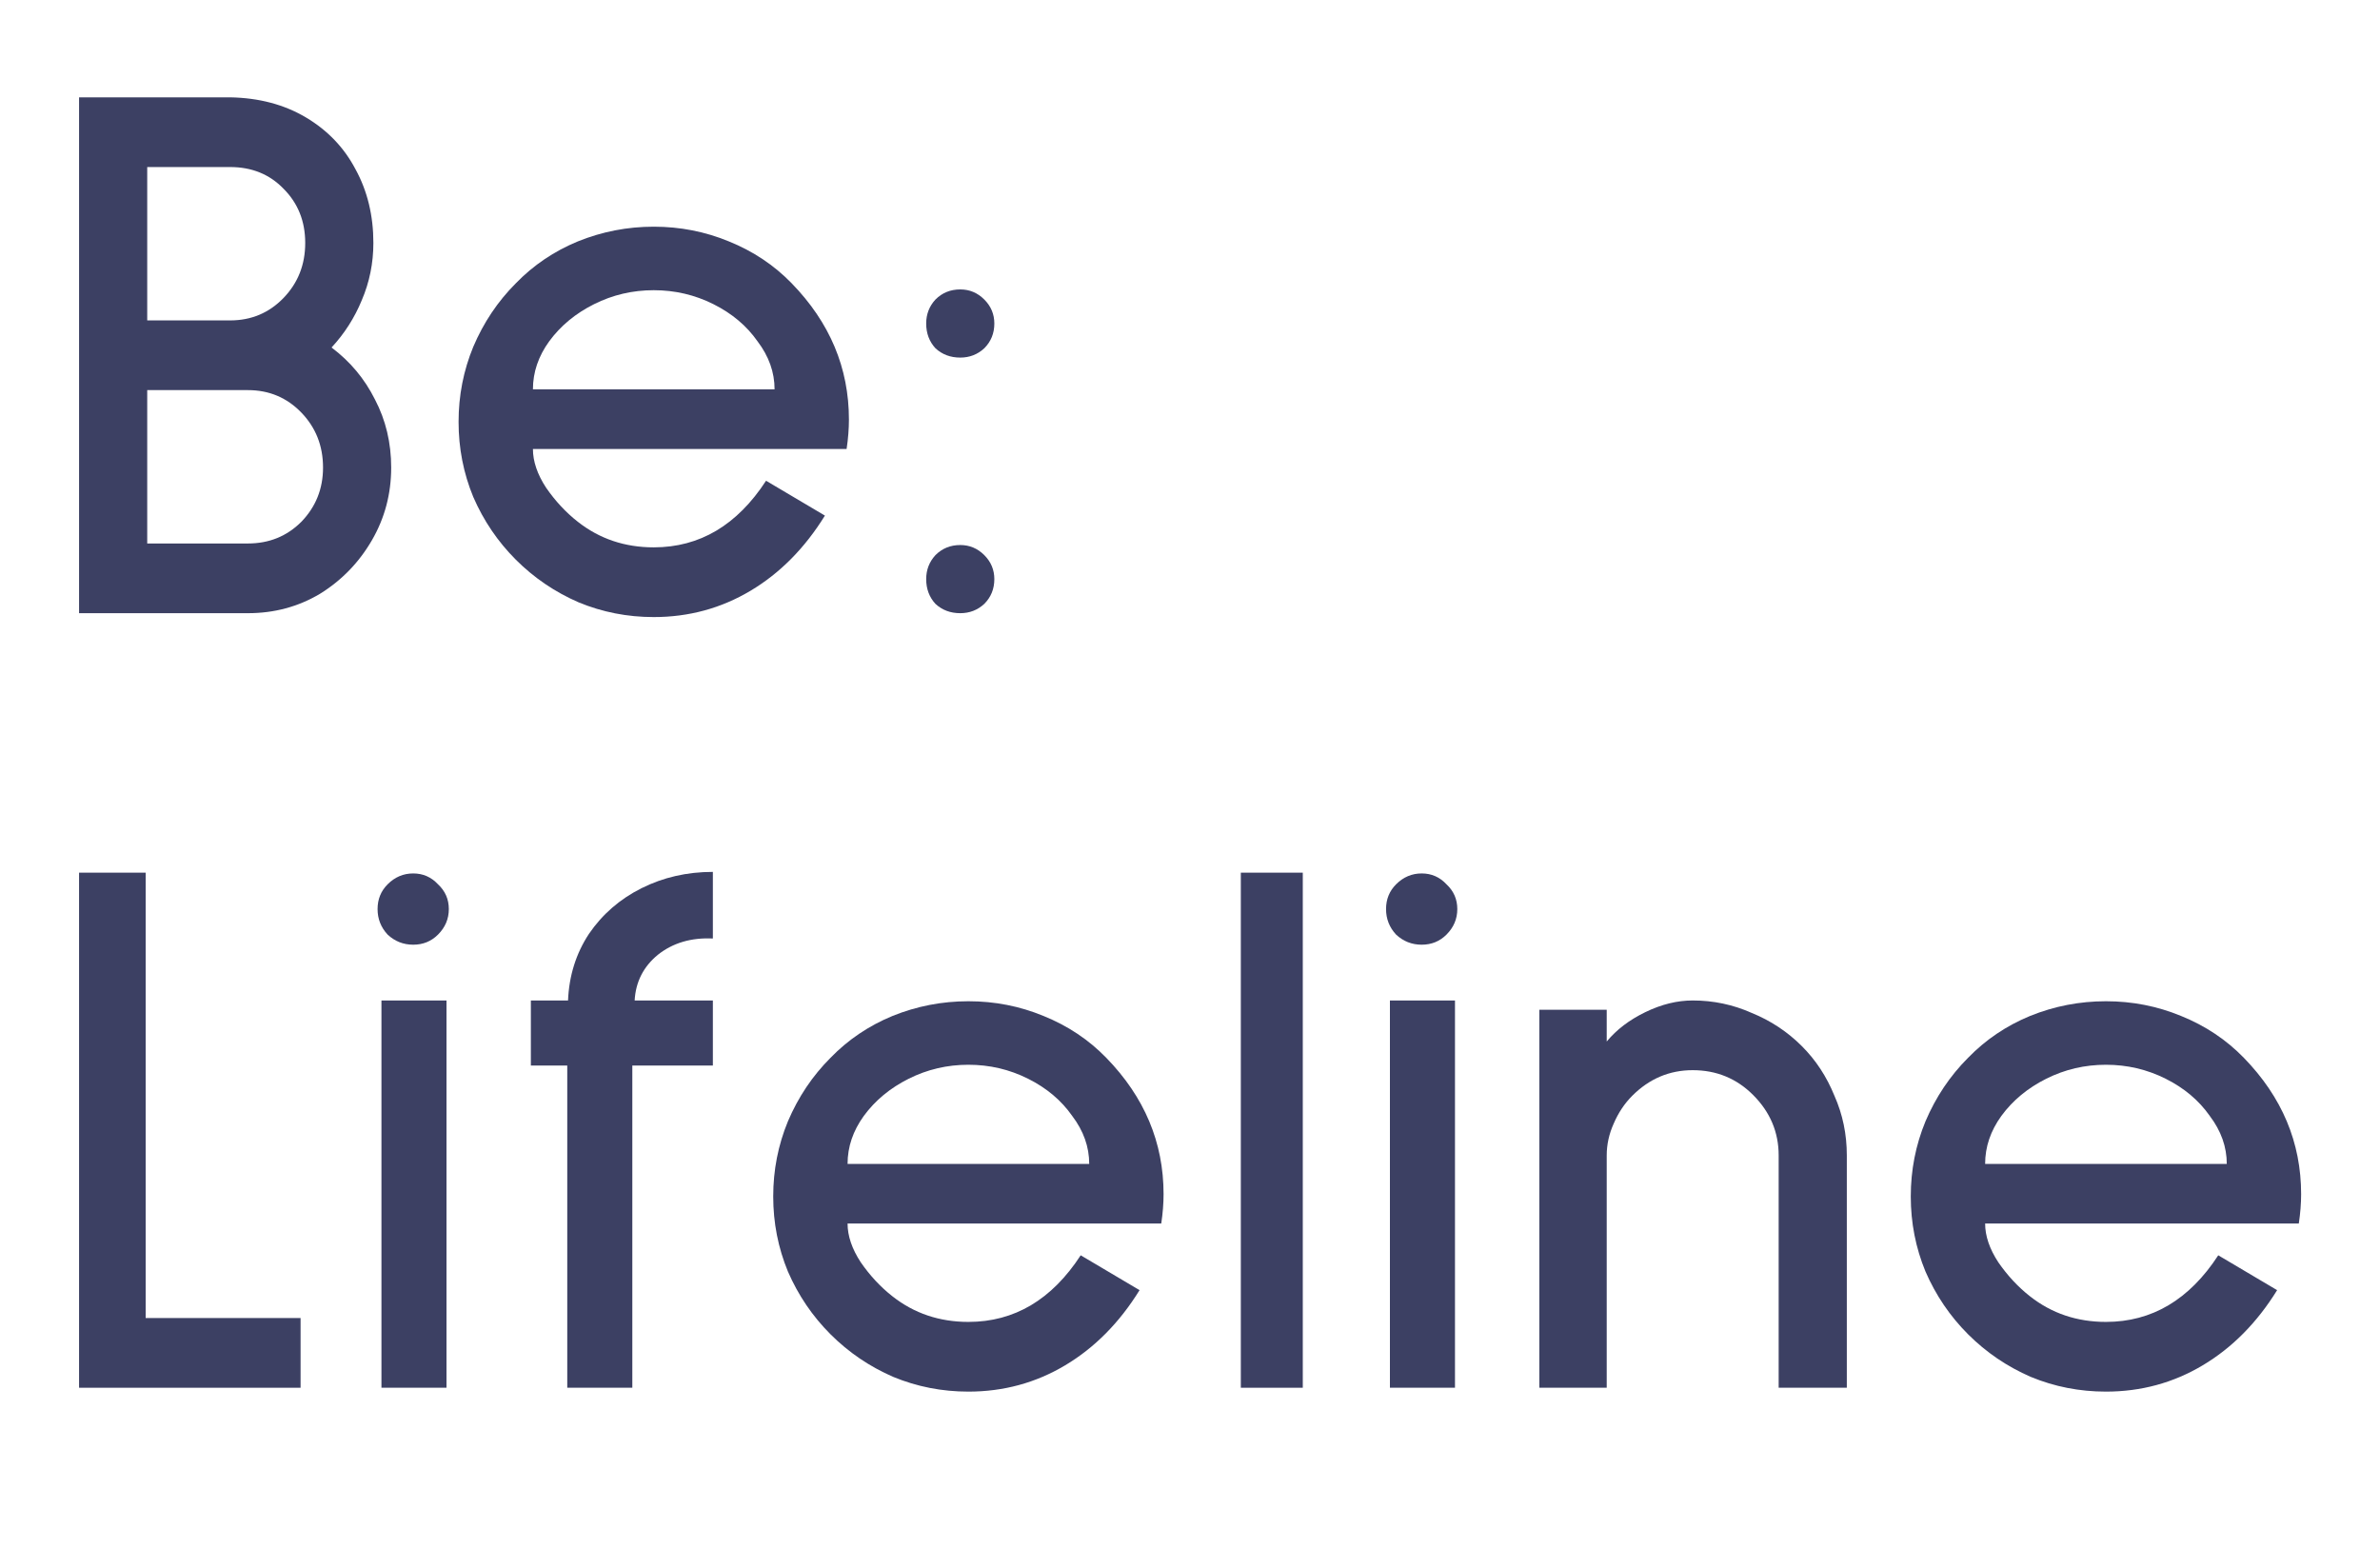 <svg width="295" height="192" viewBox="0 0 295 192" fill="none" xmlns="http://www.w3.org/2000/svg">
<path d="M28.52 12.064C32.104 12.128 35.24 12.96 37.928 14.56C40.616 16.16 42.664 18.304 44.072 20.992C45.544 23.68 46.28 26.72 46.28 30.112C46.28 32.608 45.8 34.976 44.84 37.216C43.944 39.392 42.696 41.344 41.096 43.072C43.4 44.8 45.192 46.944 46.472 49.504C47.816 52.064 48.488 54.88 48.488 57.952C48.488 61.216 47.688 64.224 46.088 66.976C44.488 69.728 42.344 71.936 39.656 73.6C36.968 75.2 33.992 76 30.728 76H9.8V12.064H28.52ZM18.248 20.704V39.712H28.52C31.144 39.712 33.352 38.784 35.144 36.928C36.936 35.072 37.832 32.8 37.832 30.112C37.832 27.424 36.936 25.184 35.144 23.392C33.416 21.6 31.208 20.704 28.52 20.704H18.248ZM18.248 48.352V67.36H30.728C33.352 67.36 35.56 66.464 37.352 64.672C39.144 62.816 40.04 60.576 40.04 57.952C40.04 55.264 39.144 52.992 37.352 51.136C35.56 49.28 33.352 48.352 30.728 48.352H18.248Z" fill="#3C4063"/>
<path d="M66.056 55.648C66.056 57.184 66.6 58.784 67.688 60.448C68.84 62.112 70.152 63.52 71.624 64.672C74.312 66.784 77.448 67.84 81.032 67.84C86.728 67.84 91.368 65.088 94.952 59.584L102.248 63.904C99.752 67.936 96.68 71.04 93.032 73.216C89.384 75.392 85.384 76.48 81.032 76.48C77.768 76.48 74.664 75.872 71.72 74.656C68.776 73.376 66.184 71.616 63.944 69.376C61.704 67.136 59.944 64.544 58.664 61.6C57.448 58.656 56.84 55.552 56.84 52.288C56.84 49.024 57.448 45.92 58.664 42.976C59.944 39.968 61.704 37.344 63.944 35.104C66.12 32.864 68.68 31.136 71.624 29.92C74.632 28.704 77.768 28.096 81.032 28.096C84.296 28.096 87.4 28.704 90.344 29.92C93.352 31.136 95.944 32.864 98.12 35.104C102.856 39.968 105.224 45.6 105.224 52C105.224 53.152 105.128 54.368 104.936 55.648H66.056ZM81.032 35.968C78.408 35.968 75.944 36.544 73.64 37.696C71.336 38.848 69.48 40.384 68.072 42.304C66.728 44.16 66.056 46.144 66.056 48.256H96.008C96.008 46.144 95.304 44.16 93.896 42.304C92.552 40.384 90.728 38.848 88.424 37.696C86.12 36.544 83.656 35.968 81.032 35.968Z" fill="#3C4063"/>
<path d="M119.024 44.32C117.808 44.32 116.784 43.936 115.952 43.168C115.184 42.336 114.8 41.312 114.8 40.096C114.8 38.944 115.184 37.952 115.952 37.12C116.784 36.288 117.808 35.872 119.024 35.872C120.176 35.872 121.168 36.288 122 37.12C122.832 37.952 123.248 38.944 123.248 40.096C123.248 41.312 122.832 42.336 122 43.168C121.168 43.936 120.176 44.32 119.024 44.32ZM119.024 76C117.808 76 116.784 75.616 115.952 74.848C115.184 74.016 114.8 72.992 114.8 71.776C114.8 70.624 115.184 69.632 115.952 68.8C116.784 67.968 117.808 67.552 119.024 67.552C120.176 67.552 121.168 67.968 122 68.8C122.832 69.632 123.248 70.624 123.248 71.776C123.248 72.992 122.832 74.016 122 74.848C121.168 75.616 120.176 76 119.024 76Z" fill="#3C4063"/>
<path d="M9.8 172V108.16H18.056V163.36H37.256V172H9.8Z" fill="#3C4063"/>
<path d="M51.216 117.088C50 117.088 48.944 116.672 48.048 115.84C47.216 114.944 46.8 113.888 46.8 112.672C46.8 111.456 47.216 110.432 48.048 109.6C48.944 108.704 50 108.256 51.216 108.256C52.432 108.256 53.456 108.704 54.288 109.6C55.184 110.432 55.632 111.456 55.632 112.672C55.632 113.888 55.184 114.944 54.288 115.84C53.456 116.672 52.432 117.088 51.216 117.088ZM47.28 172V124H55.344V172H47.28Z" fill="#3C4063"/>
<path d="M78.376 132.064V172H70.312V132.064H65.8V124H70.408C70.536 120.928 71.4 118.176 73 115.744C74.664 113.312 76.84 111.424 79.528 110.08C82.216 108.736 85.16 108.064 88.36 108.064V116.32C85.672 116.192 83.4 116.864 81.544 118.336C79.752 119.808 78.792 121.696 78.664 124H88.36V132.064H78.376Z" fill="#3C4063"/>
<path d="M105.056 151.648C105.056 153.184 105.6 154.784 106.688 156.448C107.84 158.112 109.152 159.52 110.624 160.672C113.312 162.784 116.448 163.84 120.032 163.84C125.728 163.84 130.368 161.088 133.952 155.584L141.248 159.904C138.752 163.936 135.68 167.04 132.032 169.216C128.384 171.392 124.384 172.48 120.032 172.48C116.768 172.48 113.664 171.872 110.72 170.656C107.776 169.376 105.184 167.616 102.944 165.376C100.704 163.136 98.944 160.544 97.664 157.6C96.448 154.656 95.84 151.552 95.84 148.288C95.84 145.024 96.448 141.92 97.664 138.976C98.944 135.968 100.704 133.344 102.944 131.104C105.12 128.864 107.68 127.136 110.624 125.92C113.632 124.704 116.768 124.096 120.032 124.096C123.296 124.096 126.4 124.704 129.344 125.92C132.352 127.136 134.944 128.864 137.12 131.104C141.856 135.968 144.224 141.6 144.224 148C144.224 149.152 144.128 150.368 143.936 151.648H105.056ZM120.032 131.968C117.408 131.968 114.944 132.544 112.64 133.696C110.336 134.848 108.48 136.384 107.072 138.304C105.728 140.16 105.056 142.144 105.056 144.256H135.008C135.008 142.144 134.304 140.16 132.896 138.304C131.552 136.384 129.728 134.848 127.424 133.696C125.12 132.544 122.656 131.968 120.032 131.968Z" fill="#3C4063"/>
<path d="M153.8 172V108.16H161.48V172H153.8Z" fill="#3C4063"/>
<path d="M176.216 117.088C175 117.088 173.944 116.672 173.048 115.84C172.216 114.944 171.8 113.888 171.8 112.672C171.8 111.456 172.216 110.432 173.048 109.6C173.944 108.704 175 108.256 176.216 108.256C177.432 108.256 178.456 108.704 179.288 109.6C180.184 110.432 180.632 111.456 180.632 112.672C180.632 113.888 180.184 114.944 179.288 115.84C178.456 116.672 177.432 117.088 176.216 117.088ZM172.28 172V124H180.344V172H172.28Z" fill="#3C4063"/>
<path d="M220.464 172V143.2C220.464 140.32 219.408 137.824 217.296 135.712C215.248 133.664 212.752 132.64 209.808 132.64C206.928 132.64 204.432 133.696 202.32 135.808C201.36 136.768 200.592 137.92 200.016 139.264C199.44 140.544 199.152 141.856 199.152 143.2V172H190.8V125.152H199.152V129.088C200.368 127.616 201.968 126.4 203.952 125.44C205.936 124.48 207.888 124 209.808 124C212.368 124 214.8 124.512 217.104 125.536C219.472 126.496 221.552 127.872 223.344 129.664C225.072 131.392 226.416 133.44 227.376 135.808C228.4 138.112 228.912 140.576 228.912 143.2V172H220.464Z" fill="#3C4063"/>
<path d="M246.056 151.648C246.056 153.184 246.6 154.784 247.688 156.448C248.84 158.112 250.152 159.52 251.624 160.672C254.312 162.784 257.448 163.84 261.032 163.84C266.728 163.84 271.368 161.088 274.952 155.584L282.248 159.904C279.752 163.936 276.68 167.04 273.032 169.216C269.384 171.392 265.384 172.48 261.032 172.48C257.768 172.48 254.664 171.872 251.72 170.656C248.776 169.376 246.184 167.616 243.944 165.376C241.704 163.136 239.944 160.544 238.664 157.6C237.448 154.656 236.84 151.552 236.84 148.288C236.84 145.024 237.448 141.92 238.664 138.976C239.944 135.968 241.704 133.344 243.944 131.104C246.12 128.864 248.68 127.136 251.624 125.92C254.632 124.704 257.768 124.096 261.032 124.096C264.296 124.096 267.4 124.704 270.344 125.92C273.352 127.136 275.944 128.864 278.12 131.104C282.856 135.968 285.224 141.6 285.224 148C285.224 149.152 285.128 150.368 284.936 151.648H246.056ZM261.032 131.968C258.408 131.968 255.944 132.544 253.64 133.696C251.336 134.848 249.48 136.384 248.072 138.304C246.728 140.16 246.056 142.144 246.056 144.256H276.008C276.008 142.144 275.304 140.16 273.896 138.304C272.552 136.384 270.728 134.848 268.424 133.696C266.12 132.544 263.656 131.968 261.032 131.968Z" fill="#3C4063"/>
</svg>

